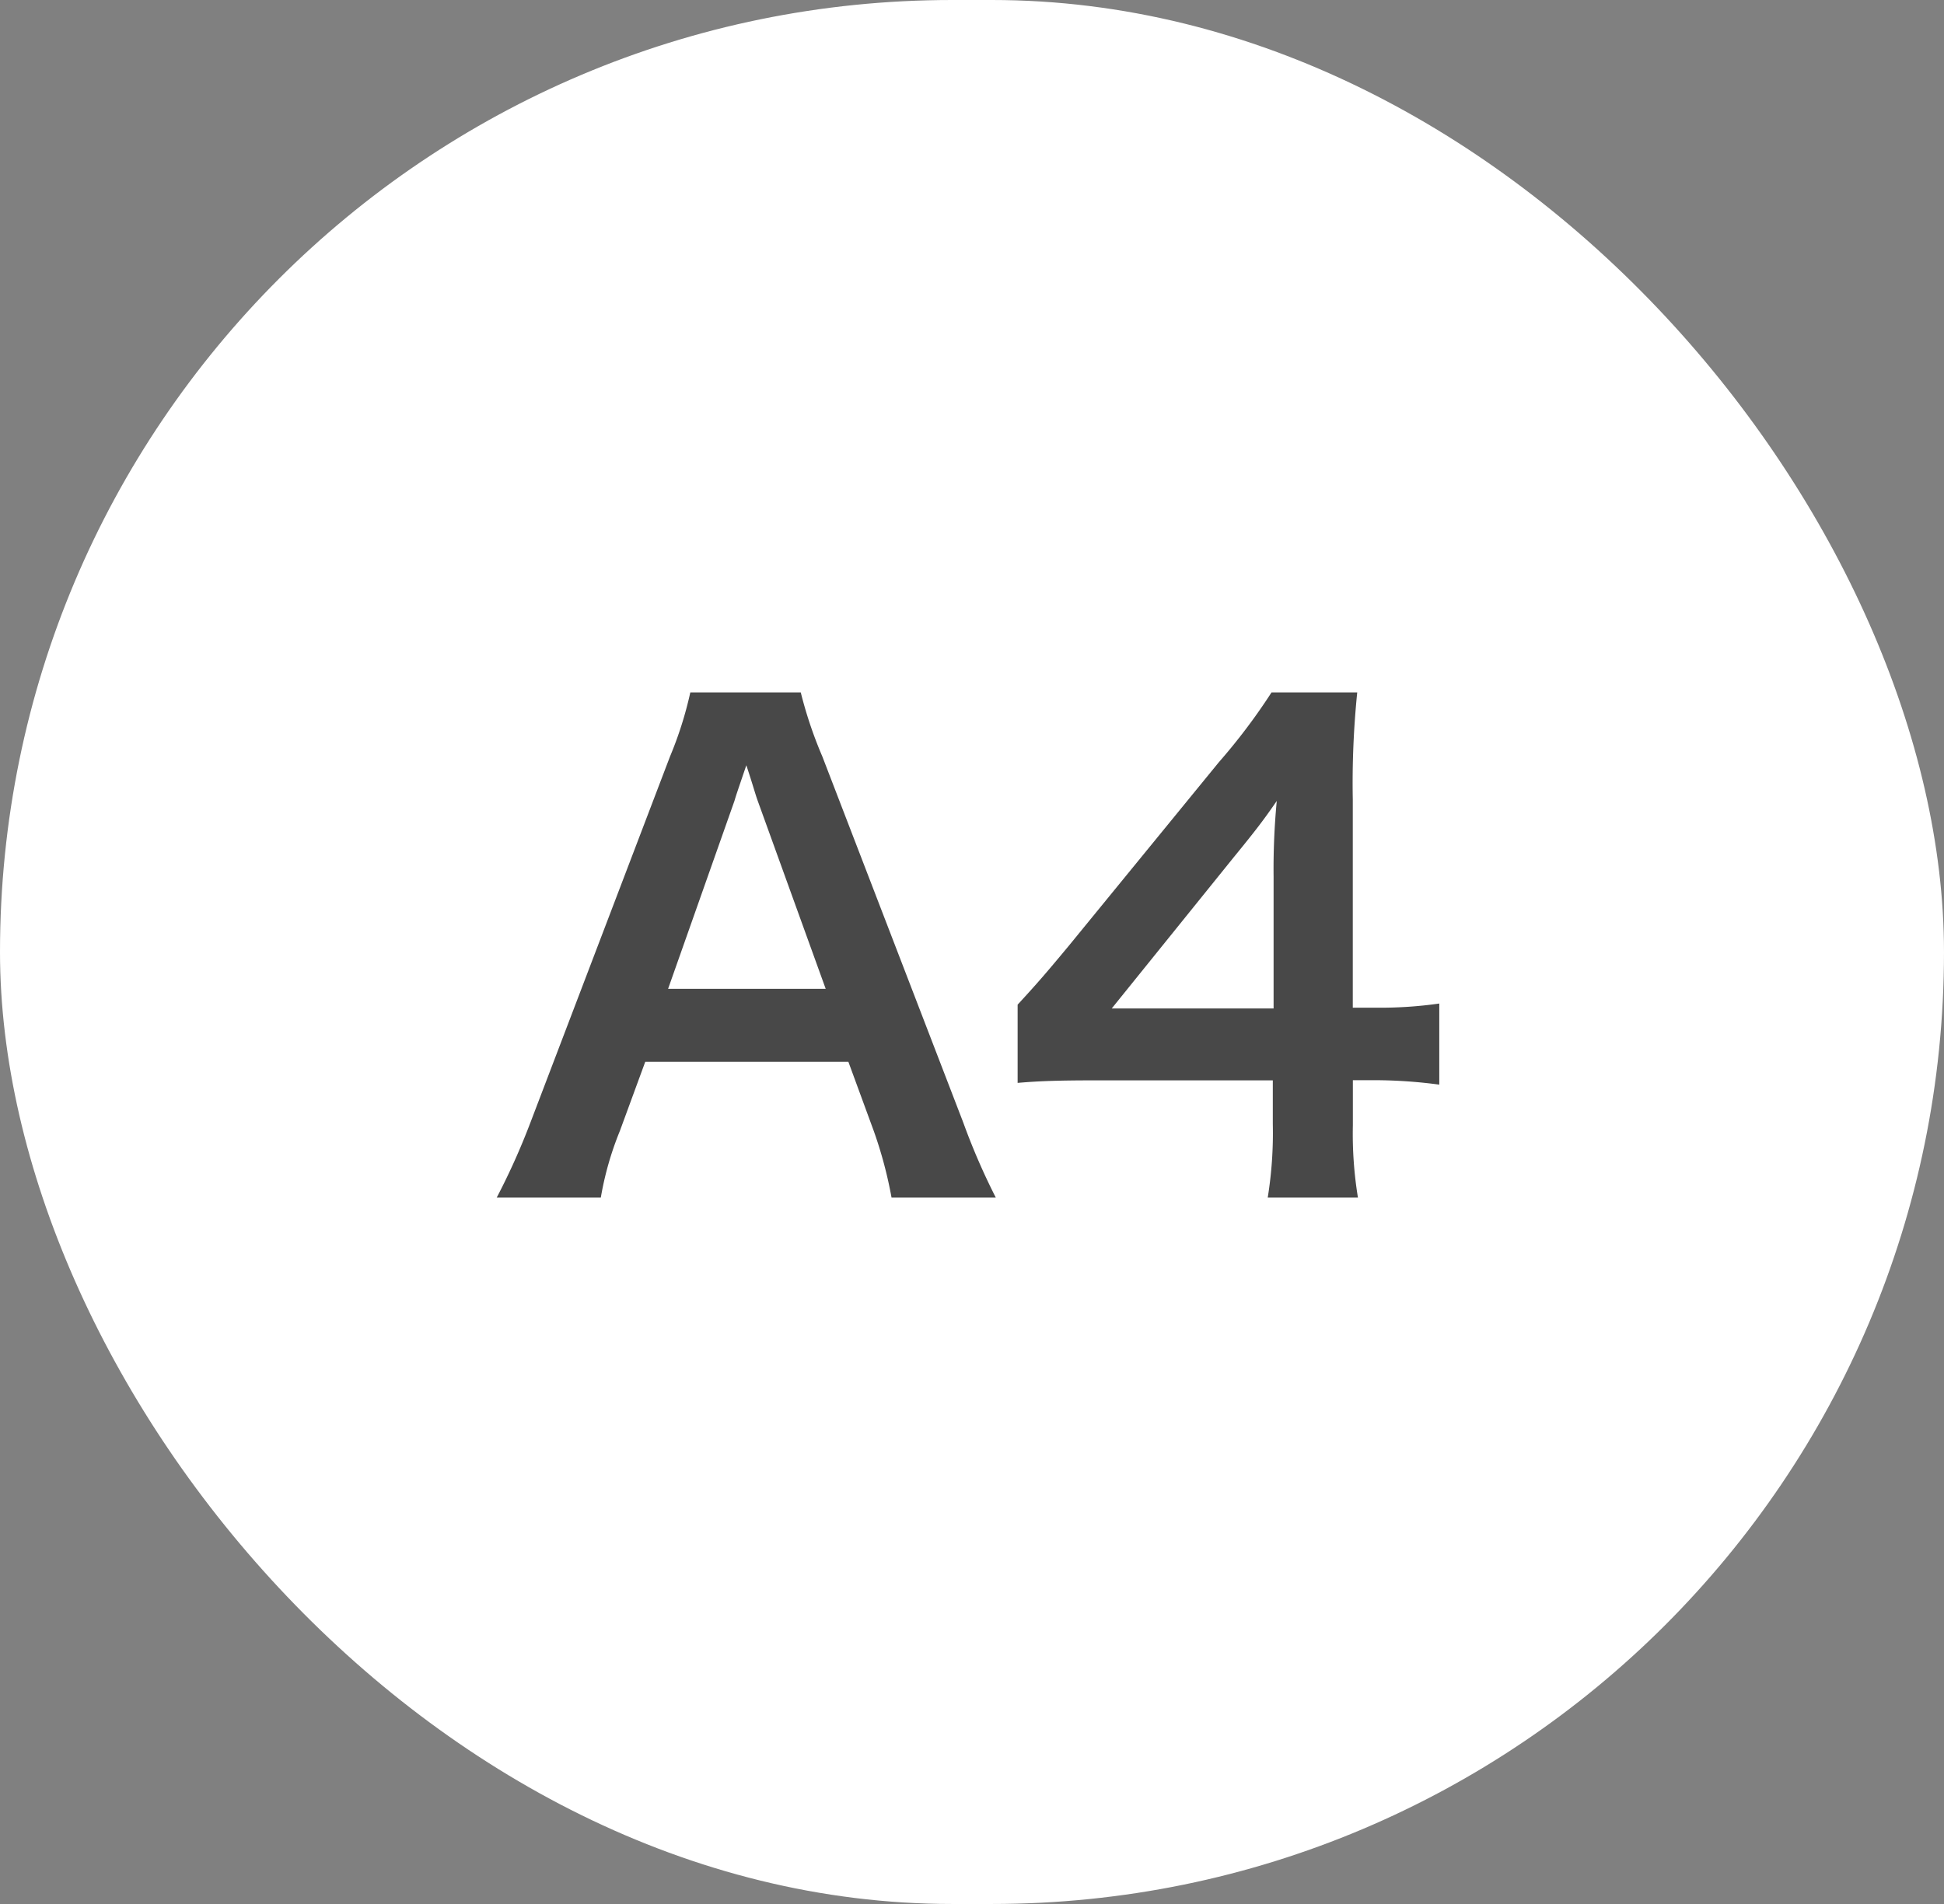 <svg xmlns="http://www.w3.org/2000/svg" width="49" height="48" viewBox="0 0 49 48"><rect x="0" y="0" width="49" height="48" fill="#808080" stroke="none"/><rect width="49" height="48" rx="24" fill="#fff"/><path d="M25.1,30.192H22.472a10.759,10.759,0,0,0-.448-1.68l-.64-1.744h-5.12l-.64,1.744a7.98,7.98,0,0,0-.48,1.68H12.52a17.489,17.489,0,0,0,.848-1.888l3.52-9.232a9.477,9.477,0,0,0,.512-1.616h2.784a10.6,10.6,0,0,0,.544,1.616L24.28,28.3A16.791,16.791,0,0,0,25.1,30.192Zm-4.288-5.264L19.1,20.192c-.064-.176-.112-.368-.288-.9-.256.752-.256.752-.3.9L16.84,24.928Zm15.466.368v2.048a12.348,12.348,0,0,0-1.6-.112H34.1v1.136a9.942,9.942,0,0,0,.128,1.824H31.954a10.206,10.206,0,0,0,.128-1.856v-1.1H27.65c-.944,0-1.456.016-2,.064V25.328c.544-.592.72-.8,1.28-1.472l3.792-4.64a15.228,15.228,0,0,0,1.328-1.76h2.16a22.521,22.521,0,0,0-.112,2.7v5.248h.56A10.534,10.534,0,0,0,36.274,25.3Zm-4.176.128V22.112a18.107,18.107,0,0,1,.08-1.92c-.32.464-.512.72-1.088,1.424l-3.072,3.808Z" fill="#484848"/></svg>